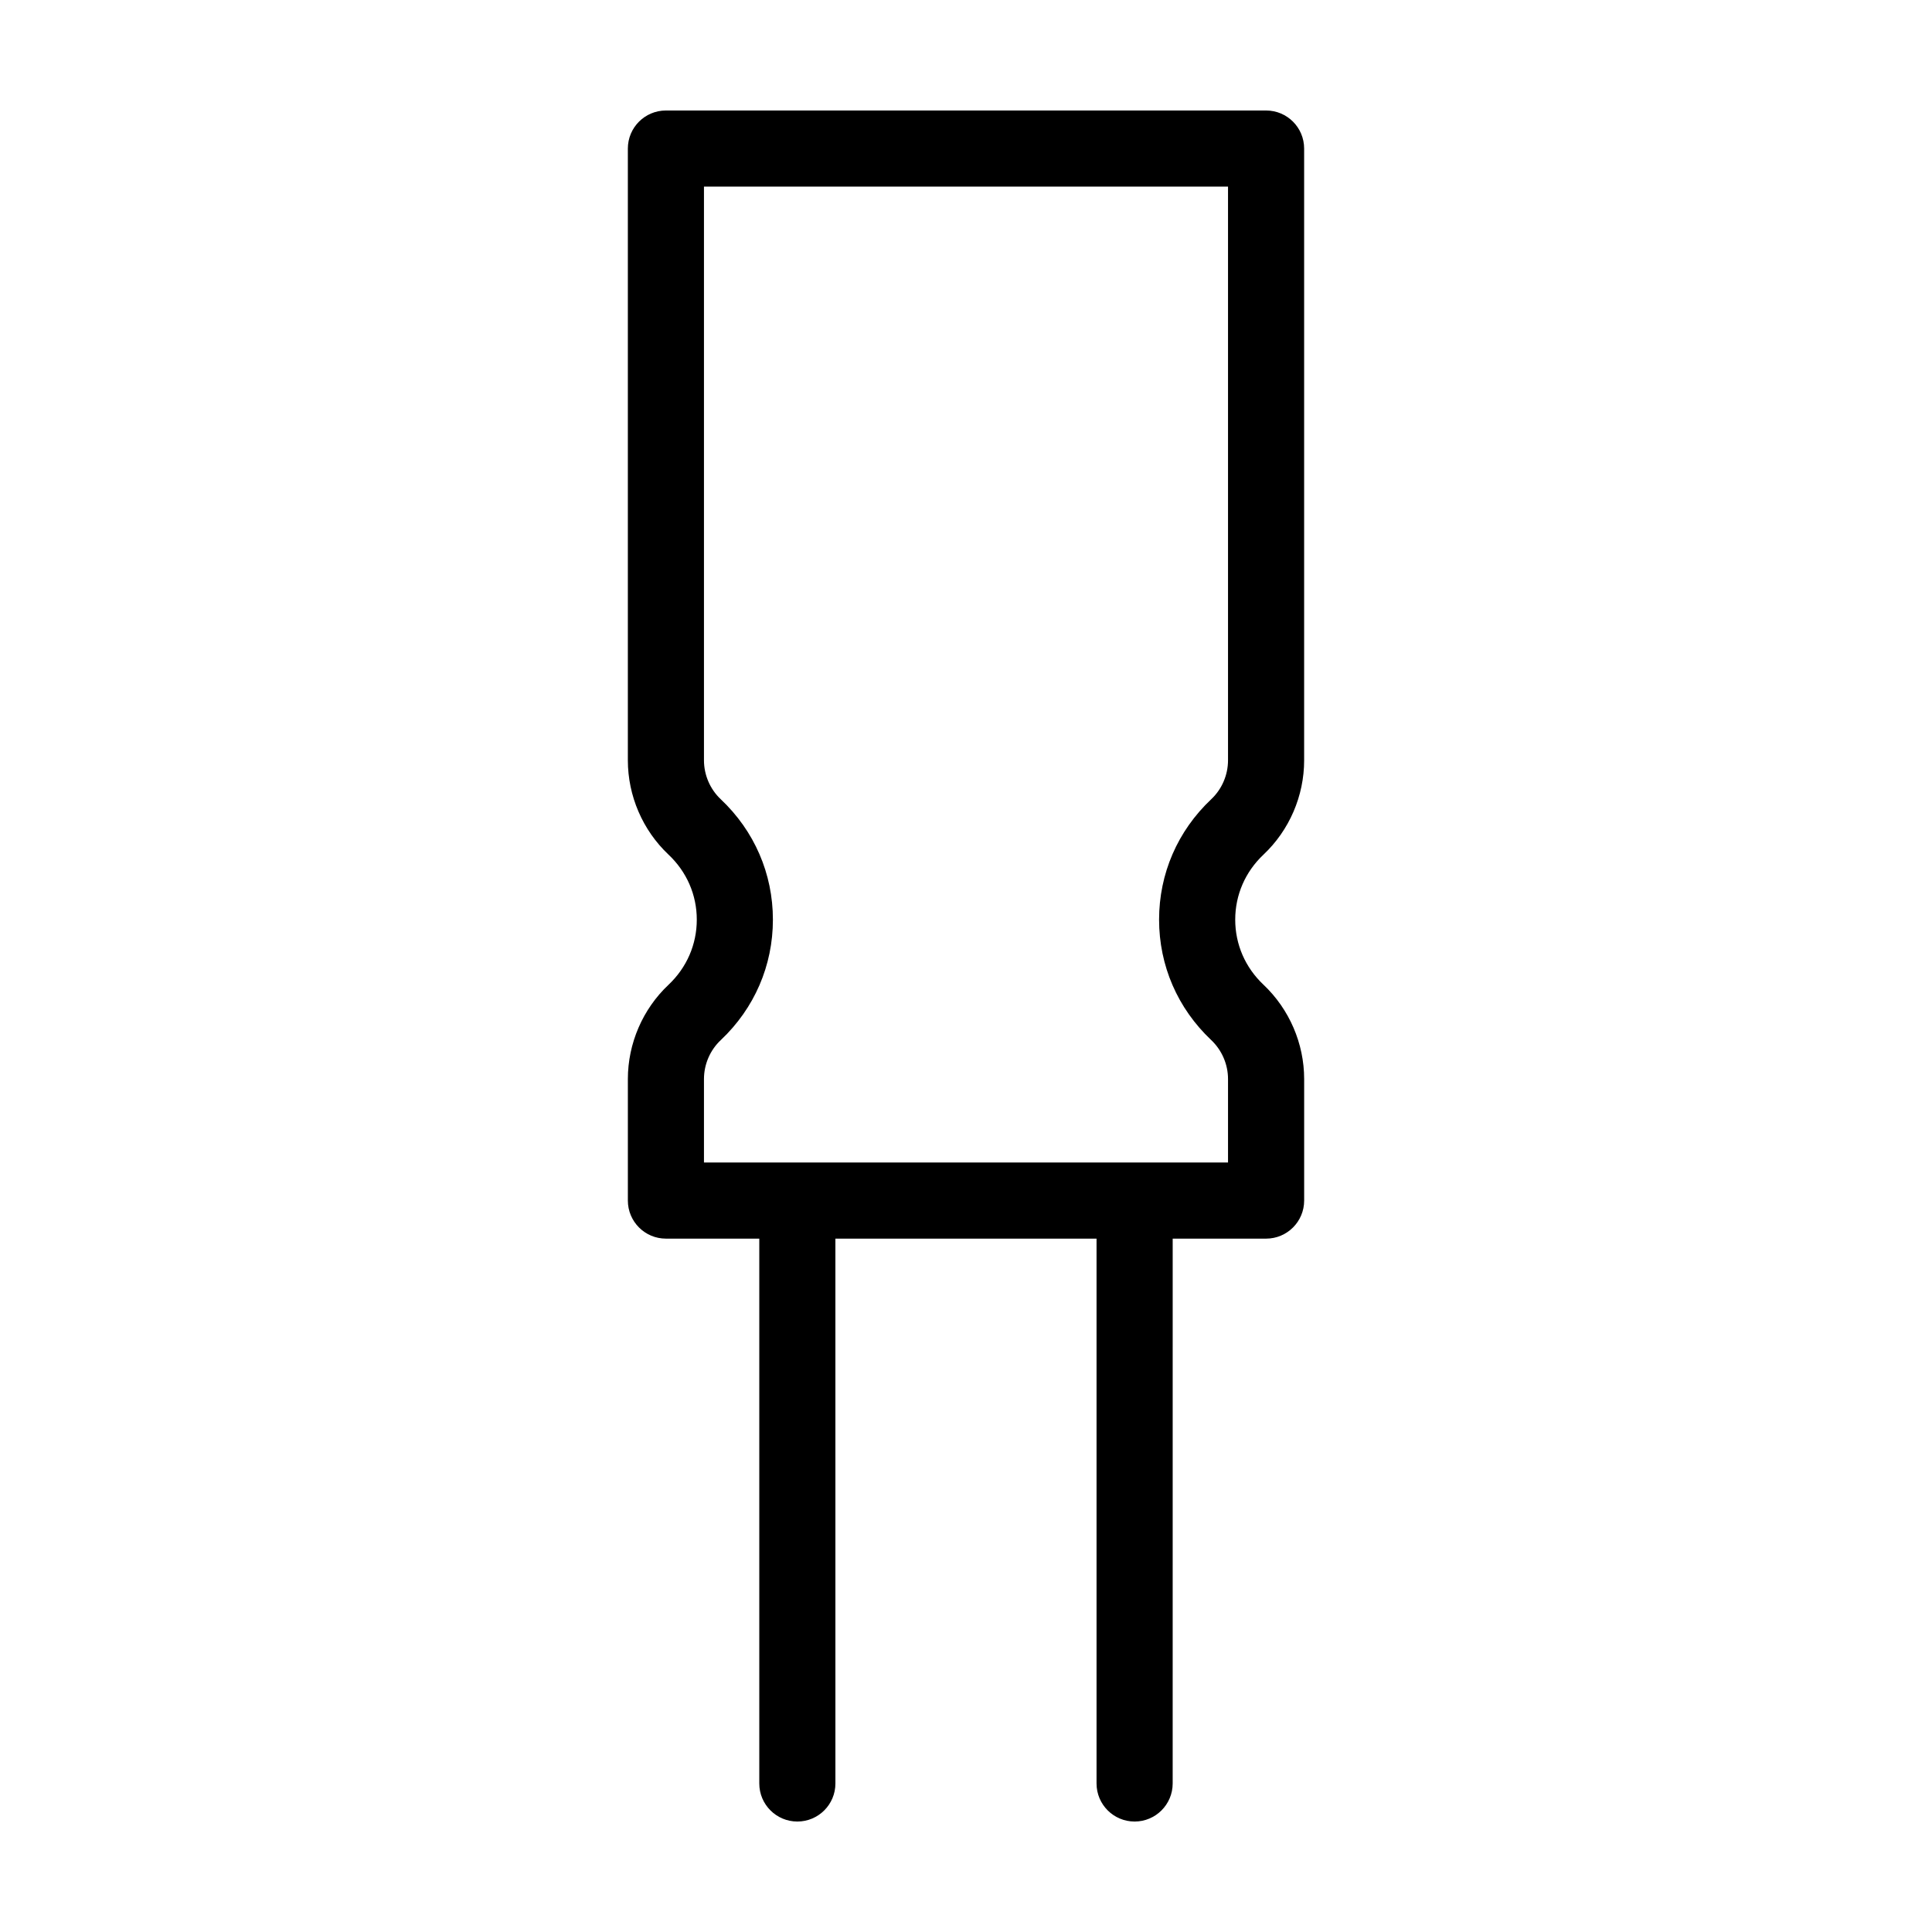 <?xml version="1.0" encoding="UTF-8"?>
<!-- The Best Svg Icon site in the world: iconSvg.co, Visit us! https://iconsvg.co -->
<svg fill="#000000" width="800px" height="800px" version="1.1" viewBox="144 144 512 512" xmlns="http://www.w3.org/2000/svg">
 <path d="m489.61 345.48v-162.11c0-5.574-4.512-10.086-10.086-10.086h-159.05c-5.566 0-10.086 4.516-10.086 10.086v162.11c0 9.43 3.926 18.539 10.777 25.004 4.832 4.555 7.492 10.672 7.492 17.234 0 6.566-2.66 12.695-7.481 17.246-6.852 6.453-10.785 15.566-10.785 25.004v32.195c0 5.566 4.516 10.086 10.086 10.086h24.742v144.39c0 5.566 4.516 10.086 10.086 10.086 5.57 0 10.086-4.516 10.086-10.086l-0.004-144.39h69.207v144.39c0 5.566 4.519 10.086 10.09 10.086 5.562 0 10.086-4.516 10.086-10.086l0.004-144.39h24.754c5.566 0 10.086-4.516 10.086-10.086v-32.207c0-9.402-3.926-18.516-10.781-25-4.828-4.555-7.488-10.676-7.488-17.234 0-6.566 2.66-12.68 7.481-17.23 6.856-6.461 10.785-15.574 10.785-25.004zm-20.172 0c0 3.894-1.617 7.664-4.453 10.328-8.914 8.41-13.816 19.738-13.816 31.906 0 12.168 4.906 23.504 13.805 31.902 2.832 2.676 4.465 6.445 4.465 10.332v22.121h-138.88v-22.105c0-3.898 1.617-7.664 4.453-10.328 8.914-8.41 13.816-19.75 13.816-31.922 0-12.176-4.918-23.508-13.824-31.91-2.828-2.664-4.445-6.43-4.445-10.328v-152.02h138.88z"/>
</svg>